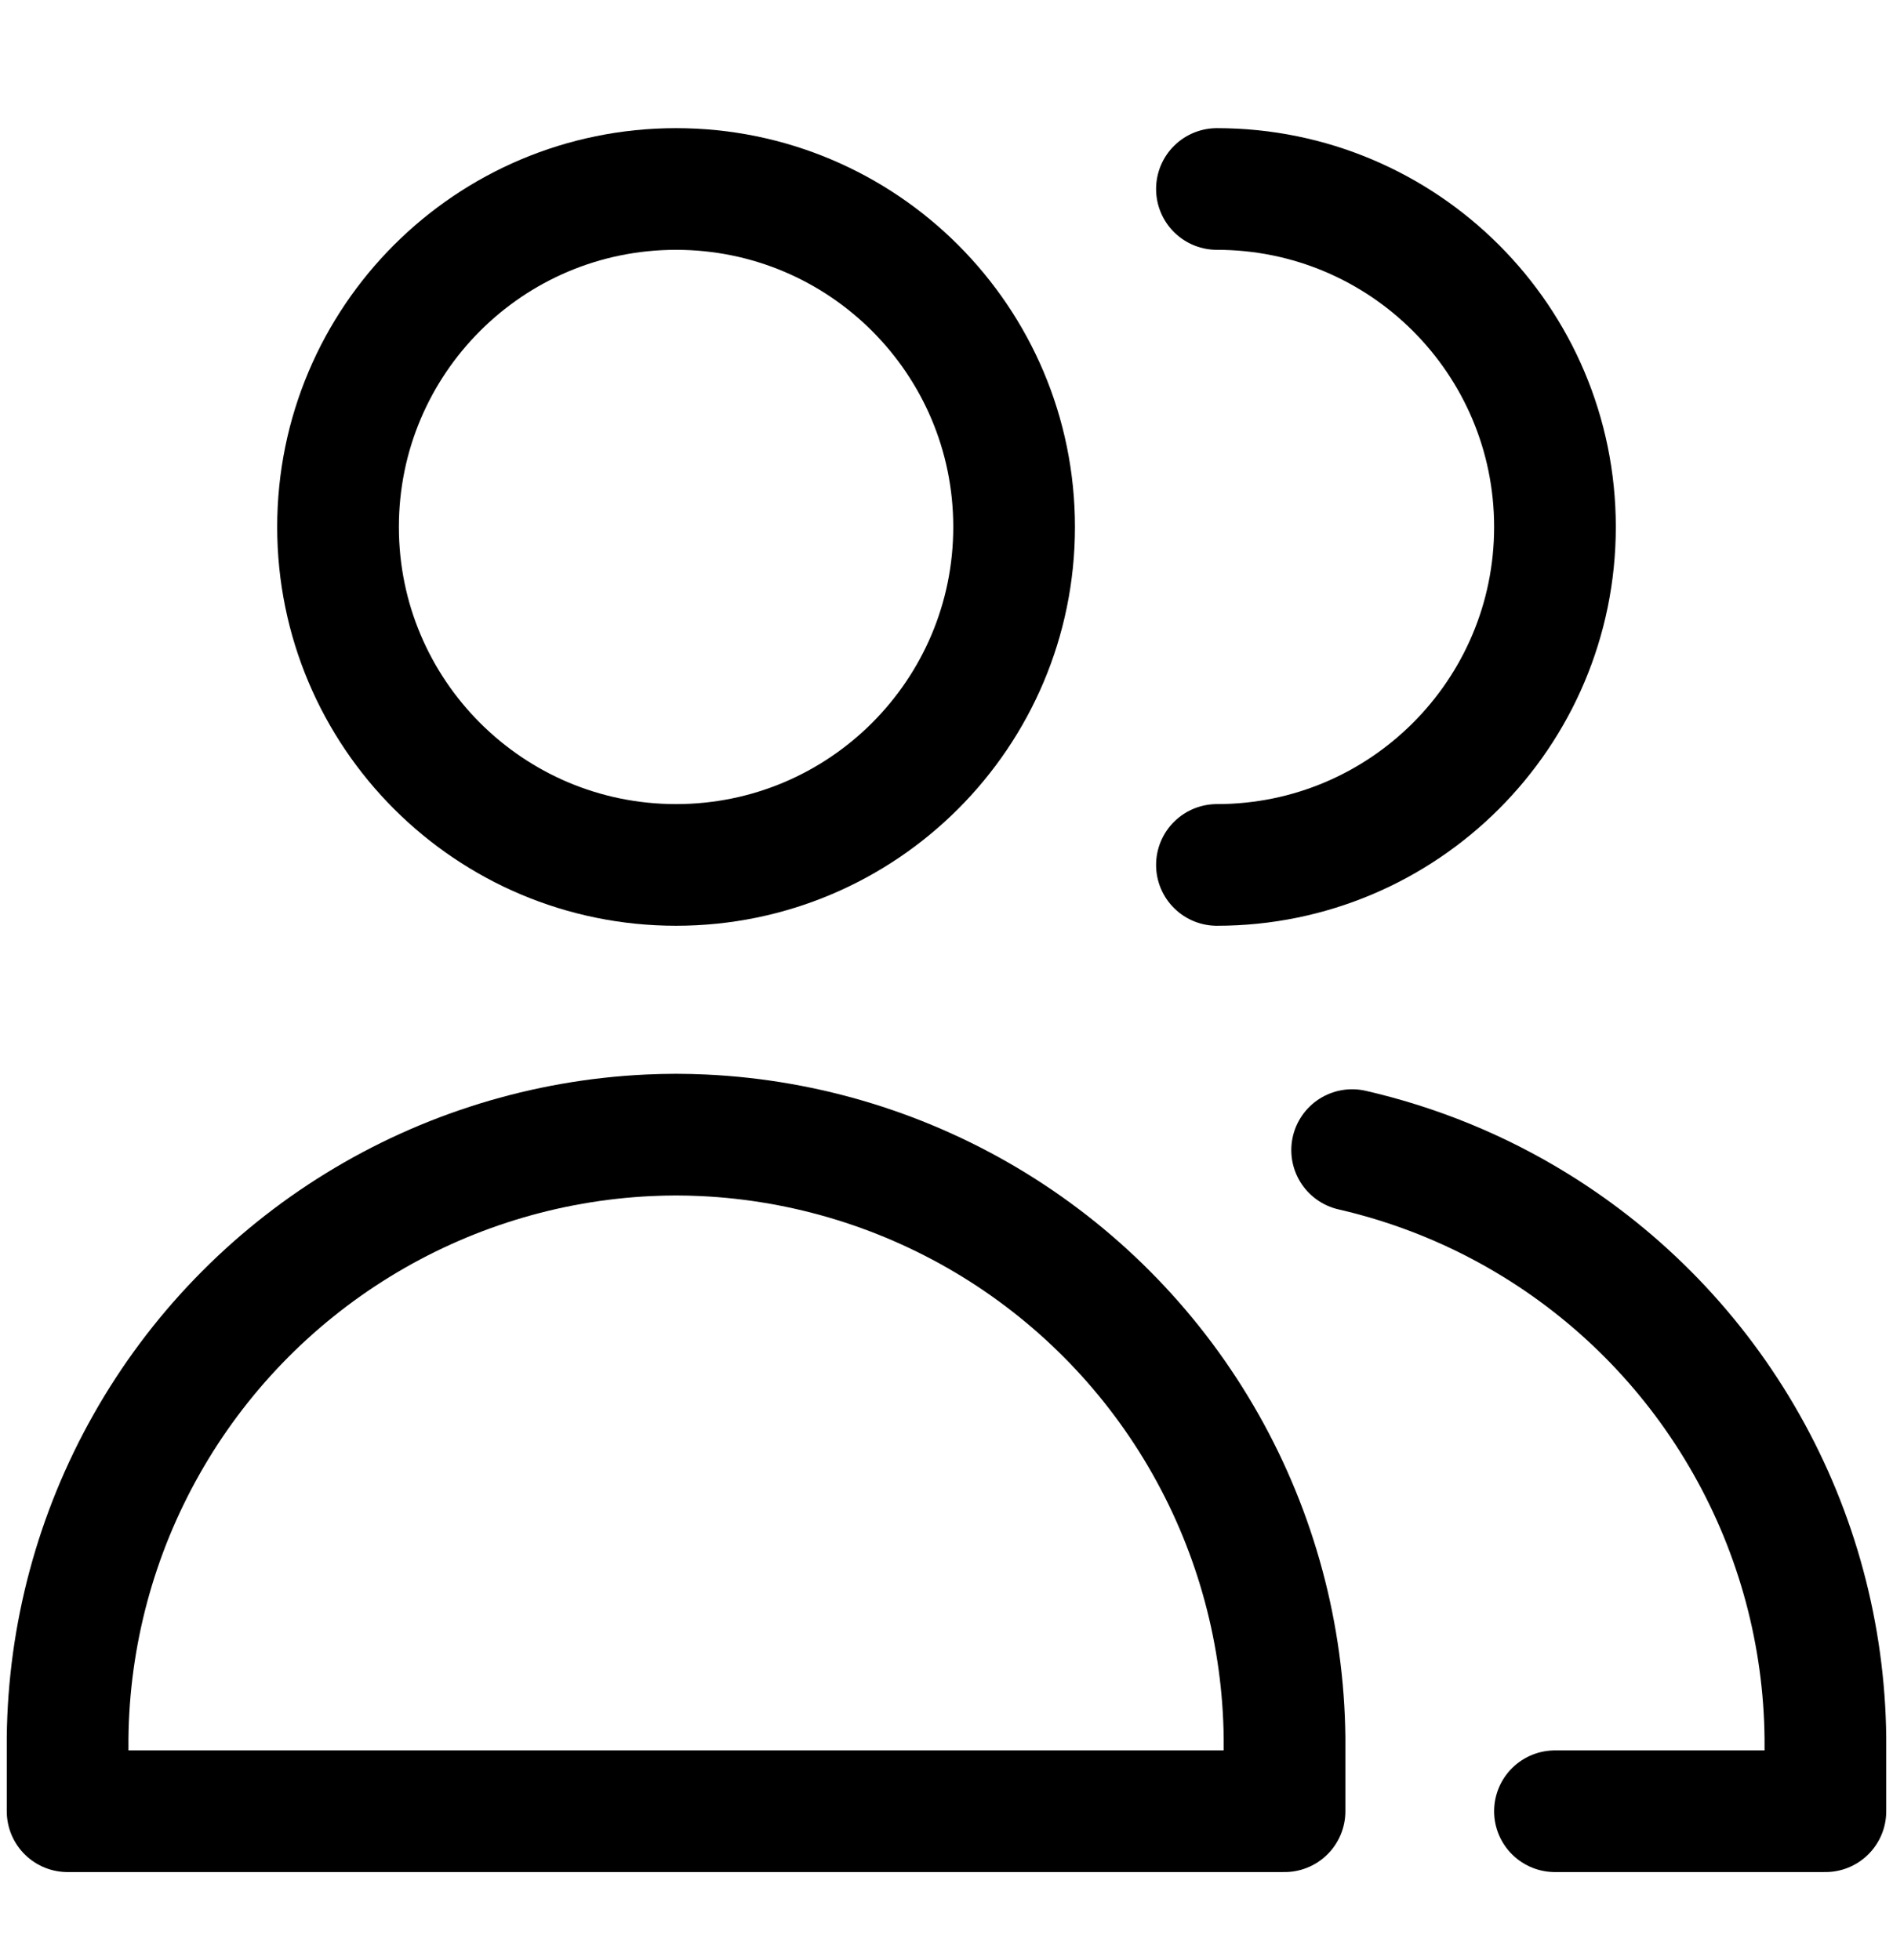 <svg width="28" height="29" viewBox="0 0 28 29" fill="none" xmlns="http://www.w3.org/2000/svg">
<path d="M10 12.796C12.761 12.796 15 10.557 15 7.796C15 5.034 12.761 2.796 10 2.796C7.238 2.796 5 5.034 5 7.796C5 10.557 7.238 12.796 10 12.796Z" stroke="black" stroke-width="1.8" stroke-linecap="round" stroke-linejoin="round"/>
<path d="M1 26.796H10H19V25.712C18.984 24.188 18.582 22.692 17.831 21.365C17.081 20.038 16.006 18.923 14.708 18.124C13.409 17.325 11.93 16.868 10.407 16.796C10.271 16.79 10.136 16.786 10 16.786C9.864 16.786 9.729 16.79 9.593 16.796C8.07 16.868 6.59 17.325 5.292 18.124C3.994 18.923 2.919 20.038 2.169 21.365C1.418 22.692 1.016 24.188 1 25.712V26.796Z" stroke="black" stroke-width="1.8" stroke-linecap="round" stroke-linejoin="round"/>
<path d="M18 12.796C20.761 12.796 23 10.557 23 7.796C23 5.034 20.761 2.796 18 2.796" stroke="black" stroke-width="1.8" stroke-linecap="round" stroke-linejoin="round"/>
<path d="M23 26.796H27V25.711C26.984 24.187 26.582 22.691 25.831 21.365C25.081 20.038 24.006 18.923 22.708 18.124C21.869 17.607 20.953 17.234 20 17.015" stroke="black" stroke-width="1.8" stroke-linecap="round" stroke-linejoin="round"/>
</svg>
